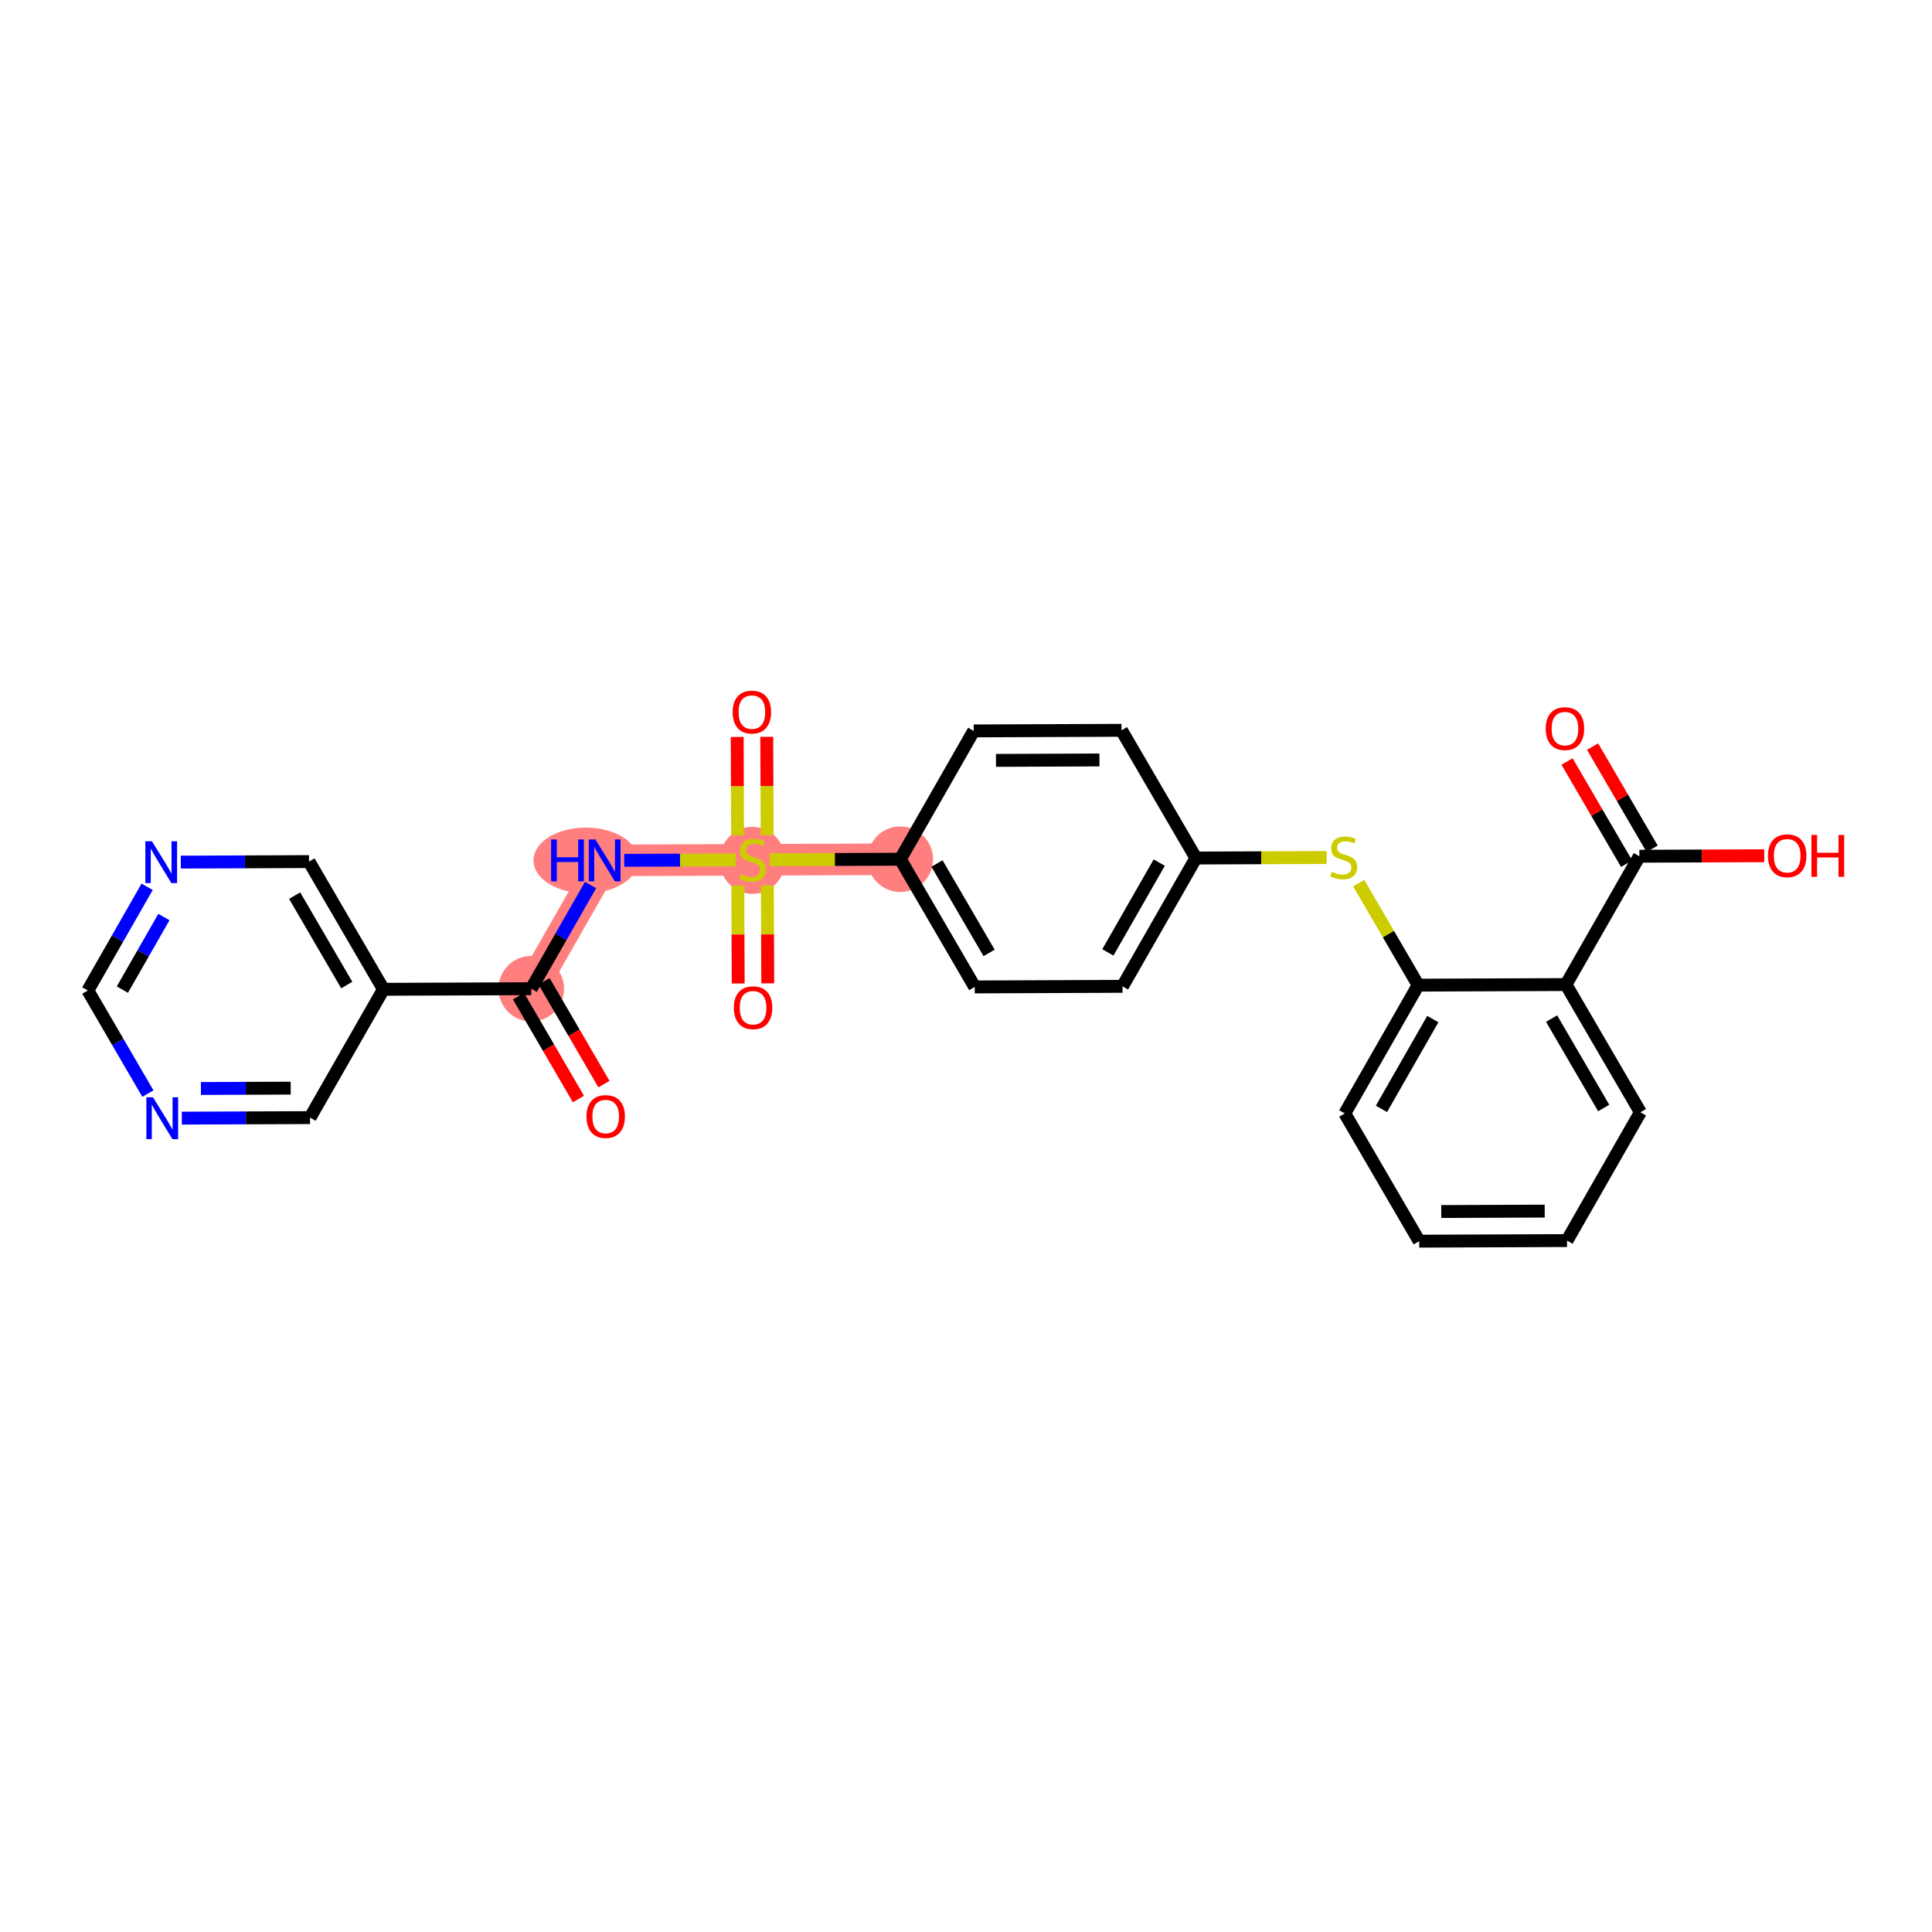 <?xml version='1.0' encoding='iso-8859-1'?>
<svg version='1.1' baseProfile='full'
              xmlns='http://www.w3.org/2000/svg'
                      xmlns:rdkit='http://www.rdkit.org/xml'
                      xmlns:xlink='http://www.w3.org/1999/xlink'
                  xml:space='preserve'
width='300px' height='300px' viewBox='0 0 300 300'>
<!-- END OF HEADER -->
<rect style='opacity:1.0;fill:#FFFFFF;stroke:none' width='300' height='300' x='0' y='0'> </rect>
<rect style='opacity:1.0;fill:#FFFFFF;stroke:none' width='300' height='300' x='0' y='0'> </rect>
<path d='M 82.495,153.527 L 93.891,133.603' style='fill:none;fill-rule:evenodd;stroke:#FF7F7F;stroke-width:4.9px;stroke-linecap:butt;stroke-linejoin:miter;stroke-opacity:1' />
<path d='M 93.891,133.603 L 116.844,133.511' style='fill:none;fill-rule:evenodd;stroke:#FF7F7F;stroke-width:4.9px;stroke-linecap:butt;stroke-linejoin:miter;stroke-opacity:1' />
<path d='M 116.844,133.511 L 139.797,133.419' style='fill:none;fill-rule:evenodd;stroke:#FF7F7F;stroke-width:4.9px;stroke-linecap:butt;stroke-linejoin:miter;stroke-opacity:1' />
<ellipse cx='82.495' cy='153.527' rx='4.591' ry='4.591'  style='fill:#FF7F7F;fill-rule:evenodd;stroke:#FF7F7F;stroke-width:1.0px;stroke-linecap:butt;stroke-linejoin:miter;stroke-opacity:1' />
<ellipse cx='90.967' cy='133.603' rx='7.622' ry='4.596'  style='fill:#FF7F7F;fill-rule:evenodd;stroke:#FF7F7F;stroke-width:1.0px;stroke-linecap:butt;stroke-linejoin:miter;stroke-opacity:1' />
<ellipse cx='116.844' cy='133.598' rx='4.591' ry='4.707'  style='fill:#FF7F7F;fill-rule:evenodd;stroke:#FF7F7F;stroke-width:1.0px;stroke-linecap:butt;stroke-linejoin:miter;stroke-opacity:1' />
<ellipse cx='139.797' cy='133.419' rx='4.591' ry='4.591'  style='fill:#FF7F7F;fill-rule:evenodd;stroke:#FF7F7F;stroke-width:1.0px;stroke-linecap:butt;stroke-linejoin:miter;stroke-opacity:1' />
<path class='bond-0 atom-0 atom-1' d='M 93.784,168.342 L 89.131,160.357' style='fill:none;fill-rule:evenodd;stroke:#FF0000;stroke-width:2.0px;stroke-linecap:butt;stroke-linejoin:miter;stroke-opacity:1' />
<path class='bond-0 atom-0 atom-1' d='M 89.131,160.357 L 84.478,152.372' style='fill:none;fill-rule:evenodd;stroke:#000000;stroke-width:2.0px;stroke-linecap:butt;stroke-linejoin:miter;stroke-opacity:1' />
<path class='bond-0 atom-0 atom-1' d='M 89.818,170.654 L 85.165,162.668' style='fill:none;fill-rule:evenodd;stroke:#FF0000;stroke-width:2.0px;stroke-linecap:butt;stroke-linejoin:miter;stroke-opacity:1' />
<path class='bond-0 atom-0 atom-1' d='M 85.165,162.668 L 80.511,154.683' style='fill:none;fill-rule:evenodd;stroke:#000000;stroke-width:2.0px;stroke-linecap:butt;stroke-linejoin:miter;stroke-opacity:1' />
<path class='bond-1 atom-1 atom-2' d='M 82.495,153.527 L 87.099,145.477' style='fill:none;fill-rule:evenodd;stroke:#000000;stroke-width:2.0px;stroke-linecap:butt;stroke-linejoin:miter;stroke-opacity:1' />
<path class='bond-1 atom-1 atom-2' d='M 87.099,145.477 L 91.704,137.427' style='fill:none;fill-rule:evenodd;stroke:#0000FF;stroke-width:2.0px;stroke-linecap:butt;stroke-linejoin:miter;stroke-opacity:1' />
<path class='bond-21 atom-1 atom-22' d='M 82.495,153.527 L 59.542,153.62' style='fill:none;fill-rule:evenodd;stroke:#000000;stroke-width:2.0px;stroke-linecap:butt;stroke-linejoin:miter;stroke-opacity:1' />
<path class='bond-2 atom-2 atom-3' d='M 96.93,133.591 L 105.596,133.556' style='fill:none;fill-rule:evenodd;stroke:#0000FF;stroke-width:2.0px;stroke-linecap:butt;stroke-linejoin:miter;stroke-opacity:1' />
<path class='bond-2 atom-2 atom-3' d='M 105.596,133.556 L 114.262,133.521' style='fill:none;fill-rule:evenodd;stroke:#CCCC00;stroke-width:2.0px;stroke-linecap:butt;stroke-linejoin:miter;stroke-opacity:1' />
<path class='bond-3 atom-3 atom-4' d='M 119.124,129.687 L 119.093,122.051' style='fill:none;fill-rule:evenodd;stroke:#CCCC00;stroke-width:2.0px;stroke-linecap:butt;stroke-linejoin:miter;stroke-opacity:1' />
<path class='bond-3 atom-3 atom-4' d='M 119.093,122.051 L 119.062,114.415' style='fill:none;fill-rule:evenodd;stroke:#FF0000;stroke-width:2.0px;stroke-linecap:butt;stroke-linejoin:miter;stroke-opacity:1' />
<path class='bond-3 atom-3 atom-4' d='M 114.533,129.705 L 114.502,122.07' style='fill:none;fill-rule:evenodd;stroke:#CCCC00;stroke-width:2.0px;stroke-linecap:butt;stroke-linejoin:miter;stroke-opacity:1' />
<path class='bond-3 atom-3 atom-4' d='M 114.502,122.07 L 114.472,114.434' style='fill:none;fill-rule:evenodd;stroke:#FF0000;stroke-width:2.0px;stroke-linecap:butt;stroke-linejoin:miter;stroke-opacity:1' />
<path class='bond-4 atom-3 atom-5' d='M 114.565,137.509 L 114.595,145.111' style='fill:none;fill-rule:evenodd;stroke:#CCCC00;stroke-width:2.0px;stroke-linecap:butt;stroke-linejoin:miter;stroke-opacity:1' />
<path class='bond-4 atom-3 atom-5' d='M 114.595,145.111 L 114.626,152.712' style='fill:none;fill-rule:evenodd;stroke:#FF0000;stroke-width:2.0px;stroke-linecap:butt;stroke-linejoin:miter;stroke-opacity:1' />
<path class='bond-4 atom-3 atom-5' d='M 119.155,137.491 L 119.186,145.092' style='fill:none;fill-rule:evenodd;stroke:#CCCC00;stroke-width:2.0px;stroke-linecap:butt;stroke-linejoin:miter;stroke-opacity:1' />
<path class='bond-4 atom-3 atom-5' d='M 119.186,145.092 L 119.216,152.694' style='fill:none;fill-rule:evenodd;stroke:#FF0000;stroke-width:2.0px;stroke-linecap:butt;stroke-linejoin:miter;stroke-opacity:1' />
<path class='bond-5 atom-3 atom-6' d='M 119.502,133.5 L 129.649,133.46' style='fill:none;fill-rule:evenodd;stroke:#CCCC00;stroke-width:2.0px;stroke-linecap:butt;stroke-linejoin:miter;stroke-opacity:1' />
<path class='bond-5 atom-3 atom-6' d='M 129.649,133.46 L 139.797,133.419' style='fill:none;fill-rule:evenodd;stroke:#000000;stroke-width:2.0px;stroke-linecap:butt;stroke-linejoin:miter;stroke-opacity:1' />
<path class='bond-6 atom-6 atom-7' d='M 139.797,133.419 L 151.353,153.25' style='fill:none;fill-rule:evenodd;stroke:#000000;stroke-width:2.0px;stroke-linecap:butt;stroke-linejoin:miter;stroke-opacity:1' />
<path class='bond-6 atom-6 atom-7' d='M 145.496,134.082 L 153.586,147.964' style='fill:none;fill-rule:evenodd;stroke:#000000;stroke-width:2.0px;stroke-linecap:butt;stroke-linejoin:miter;stroke-opacity:1' />
<path class='bond-27 atom-21 atom-6' d='M 151.193,113.495 L 139.797,133.419' style='fill:none;fill-rule:evenodd;stroke:#000000;stroke-width:2.0px;stroke-linecap:butt;stroke-linejoin:miter;stroke-opacity:1' />
<path class='bond-7 atom-7 atom-8' d='M 151.353,153.25 L 174.306,153.158' style='fill:none;fill-rule:evenodd;stroke:#000000;stroke-width:2.0px;stroke-linecap:butt;stroke-linejoin:miter;stroke-opacity:1' />
<path class='bond-8 atom-8 atom-9' d='M 174.306,153.158 L 185.702,133.234' style='fill:none;fill-rule:evenodd;stroke:#000000;stroke-width:2.0px;stroke-linecap:butt;stroke-linejoin:miter;stroke-opacity:1' />
<path class='bond-8 atom-8 atom-9' d='M 172.03,147.89 L 180.008,133.943' style='fill:none;fill-rule:evenodd;stroke:#000000;stroke-width:2.0px;stroke-linecap:butt;stroke-linejoin:miter;stroke-opacity:1' />
<path class='bond-9 atom-9 atom-10' d='M 185.702,133.234 L 195.849,133.193' style='fill:none;fill-rule:evenodd;stroke:#000000;stroke-width:2.0px;stroke-linecap:butt;stroke-linejoin:miter;stroke-opacity:1' />
<path class='bond-9 atom-9 atom-10' d='M 195.849,133.193 L 205.997,133.152' style='fill:none;fill-rule:evenodd;stroke:#CCCC00;stroke-width:2.0px;stroke-linecap:butt;stroke-linejoin:miter;stroke-opacity:1' />
<path class='bond-19 atom-9 atom-20' d='M 185.702,133.234 L 174.146,113.403' style='fill:none;fill-rule:evenodd;stroke:#000000;stroke-width:2.0px;stroke-linecap:butt;stroke-linejoin:miter;stroke-opacity:1' />
<path class='bond-10 atom-10 atom-11' d='M 210.979,137.131 L 215.595,145.052' style='fill:none;fill-rule:evenodd;stroke:#CCCC00;stroke-width:2.0px;stroke-linecap:butt;stroke-linejoin:miter;stroke-opacity:1' />
<path class='bond-10 atom-10 atom-11' d='M 215.595,145.052 L 220.211,152.973' style='fill:none;fill-rule:evenodd;stroke:#000000;stroke-width:2.0px;stroke-linecap:butt;stroke-linejoin:miter;stroke-opacity:1' />
<path class='bond-11 atom-11 atom-12' d='M 220.211,152.973 L 208.815,172.897' style='fill:none;fill-rule:evenodd;stroke:#000000;stroke-width:2.0px;stroke-linecap:butt;stroke-linejoin:miter;stroke-opacity:1' />
<path class='bond-11 atom-11 atom-12' d='M 222.486,158.241 L 214.509,172.188' style='fill:none;fill-rule:evenodd;stroke:#000000;stroke-width:2.0px;stroke-linecap:butt;stroke-linejoin:miter;stroke-opacity:1' />
<path class='bond-29 atom-16 atom-11' d='M 243.164,152.881 L 220.211,152.973' style='fill:none;fill-rule:evenodd;stroke:#000000;stroke-width:2.0px;stroke-linecap:butt;stroke-linejoin:miter;stroke-opacity:1' />
<path class='bond-12 atom-12 atom-13' d='M 208.815,172.897 L 220.371,192.729' style='fill:none;fill-rule:evenodd;stroke:#000000;stroke-width:2.0px;stroke-linecap:butt;stroke-linejoin:miter;stroke-opacity:1' />
<path class='bond-13 atom-13 atom-14' d='M 220.371,192.729 L 243.324,192.636' style='fill:none;fill-rule:evenodd;stroke:#000000;stroke-width:2.0px;stroke-linecap:butt;stroke-linejoin:miter;stroke-opacity:1' />
<path class='bond-13 atom-13 atom-14' d='M 223.795,188.124 L 239.862,188.06' style='fill:none;fill-rule:evenodd;stroke:#000000;stroke-width:2.0px;stroke-linecap:butt;stroke-linejoin:miter;stroke-opacity:1' />
<path class='bond-14 atom-14 atom-15' d='M 243.324,192.636 L 254.72,172.712' style='fill:none;fill-rule:evenodd;stroke:#000000;stroke-width:2.0px;stroke-linecap:butt;stroke-linejoin:miter;stroke-opacity:1' />
<path class='bond-15 atom-15 atom-16' d='M 254.72,172.712 L 243.164,152.881' style='fill:none;fill-rule:evenodd;stroke:#000000;stroke-width:2.0px;stroke-linecap:butt;stroke-linejoin:miter;stroke-opacity:1' />
<path class='bond-15 atom-15 atom-16' d='M 249.02,172.049 L 240.931,158.167' style='fill:none;fill-rule:evenodd;stroke:#000000;stroke-width:2.0px;stroke-linecap:butt;stroke-linejoin:miter;stroke-opacity:1' />
<path class='bond-16 atom-16 atom-17' d='M 243.164,152.881 L 254.56,132.957' style='fill:none;fill-rule:evenodd;stroke:#000000;stroke-width:2.0px;stroke-linecap:butt;stroke-linejoin:miter;stroke-opacity:1' />
<path class='bond-17 atom-17 atom-18' d='M 256.543,131.801 L 251.92,123.867' style='fill:none;fill-rule:evenodd;stroke:#000000;stroke-width:2.0px;stroke-linecap:butt;stroke-linejoin:miter;stroke-opacity:1' />
<path class='bond-17 atom-17 atom-18' d='M 251.92,123.867 L 247.296,115.932' style='fill:none;fill-rule:evenodd;stroke:#FF0000;stroke-width:2.0px;stroke-linecap:butt;stroke-linejoin:miter;stroke-opacity:1' />
<path class='bond-17 atom-17 atom-18' d='M 252.577,134.113 L 247.953,126.178' style='fill:none;fill-rule:evenodd;stroke:#000000;stroke-width:2.0px;stroke-linecap:butt;stroke-linejoin:miter;stroke-opacity:1' />
<path class='bond-17 atom-17 atom-18' d='M 247.953,126.178 L 243.329,118.243' style='fill:none;fill-rule:evenodd;stroke:#FF0000;stroke-width:2.0px;stroke-linecap:butt;stroke-linejoin:miter;stroke-opacity:1' />
<path class='bond-18 atom-17 atom-19' d='M 254.56,132.957 L 264.258,132.918' style='fill:none;fill-rule:evenodd;stroke:#000000;stroke-width:2.0px;stroke-linecap:butt;stroke-linejoin:miter;stroke-opacity:1' />
<path class='bond-18 atom-17 atom-19' d='M 264.258,132.918 L 273.955,132.879' style='fill:none;fill-rule:evenodd;stroke:#FF0000;stroke-width:2.0px;stroke-linecap:butt;stroke-linejoin:miter;stroke-opacity:1' />
<path class='bond-20 atom-20 atom-21' d='M 174.146,113.403 L 151.193,113.495' style='fill:none;fill-rule:evenodd;stroke:#000000;stroke-width:2.0px;stroke-linecap:butt;stroke-linejoin:miter;stroke-opacity:1' />
<path class='bond-20 atom-20 atom-21' d='M 170.721,118.007 L 154.654,118.072' style='fill:none;fill-rule:evenodd;stroke:#000000;stroke-width:2.0px;stroke-linecap:butt;stroke-linejoin:miter;stroke-opacity:1' />
<path class='bond-22 atom-22 atom-23' d='M 59.542,153.62 L 47.986,133.788' style='fill:none;fill-rule:evenodd;stroke:#000000;stroke-width:2.0px;stroke-linecap:butt;stroke-linejoin:miter;stroke-opacity:1' />
<path class='bond-22 atom-22 atom-23' d='M 53.842,152.956 L 45.753,139.074' style='fill:none;fill-rule:evenodd;stroke:#000000;stroke-width:2.0px;stroke-linecap:butt;stroke-linejoin:miter;stroke-opacity:1' />
<path class='bond-28 atom-27 atom-22' d='M 48.145,173.543 L 59.542,153.62' style='fill:none;fill-rule:evenodd;stroke:#000000;stroke-width:2.0px;stroke-linecap:butt;stroke-linejoin:miter;stroke-opacity:1' />
<path class='bond-23 atom-23 atom-24' d='M 47.986,133.788 L 38.029,133.828' style='fill:none;fill-rule:evenodd;stroke:#000000;stroke-width:2.0px;stroke-linecap:butt;stroke-linejoin:miter;stroke-opacity:1' />
<path class='bond-23 atom-23 atom-24' d='M 38.029,133.828 L 28.072,133.868' style='fill:none;fill-rule:evenodd;stroke:#0000FF;stroke-width:2.0px;stroke-linecap:butt;stroke-linejoin:miter;stroke-opacity:1' />
<path class='bond-24 atom-24 atom-25' d='M 22.846,137.704 L 18.241,145.754' style='fill:none;fill-rule:evenodd;stroke:#0000FF;stroke-width:2.0px;stroke-linecap:butt;stroke-linejoin:miter;stroke-opacity:1' />
<path class='bond-24 atom-24 atom-25' d='M 18.241,145.754 L 13.636,153.804' style='fill:none;fill-rule:evenodd;stroke:#000000;stroke-width:2.0px;stroke-linecap:butt;stroke-linejoin:miter;stroke-opacity:1' />
<path class='bond-24 atom-24 atom-25' d='M 25.449,142.399 L 22.226,148.034' style='fill:none;fill-rule:evenodd;stroke:#0000FF;stroke-width:2.0px;stroke-linecap:butt;stroke-linejoin:miter;stroke-opacity:1' />
<path class='bond-24 atom-24 atom-25' d='M 22.226,148.034 L 19.003,153.668' style='fill:none;fill-rule:evenodd;stroke:#000000;stroke-width:2.0px;stroke-linecap:butt;stroke-linejoin:miter;stroke-opacity:1' />
<path class='bond-25 atom-25 atom-26' d='M 13.636,153.804 L 18.3,161.808' style='fill:none;fill-rule:evenodd;stroke:#000000;stroke-width:2.0px;stroke-linecap:butt;stroke-linejoin:miter;stroke-opacity:1' />
<path class='bond-25 atom-25 atom-26' d='M 18.3,161.808 L 22.964,169.812' style='fill:none;fill-rule:evenodd;stroke:#0000FF;stroke-width:2.0px;stroke-linecap:butt;stroke-linejoin:miter;stroke-opacity:1' />
<path class='bond-26 atom-26 atom-27' d='M 28.232,173.623 L 38.188,173.583' style='fill:none;fill-rule:evenodd;stroke:#0000FF;stroke-width:2.0px;stroke-linecap:butt;stroke-linejoin:miter;stroke-opacity:1' />
<path class='bond-26 atom-26 atom-27' d='M 38.188,173.583 L 48.145,173.543' style='fill:none;fill-rule:evenodd;stroke:#000000;stroke-width:2.0px;stroke-linecap:butt;stroke-linejoin:miter;stroke-opacity:1' />
<path class='bond-26 atom-26 atom-27' d='M 31.2,169.021 L 38.17,168.993' style='fill:none;fill-rule:evenodd;stroke:#0000FF;stroke-width:2.0px;stroke-linecap:butt;stroke-linejoin:miter;stroke-opacity:1' />
<path class='bond-26 atom-26 atom-27' d='M 38.17,168.993 L 45.14,168.965' style='fill:none;fill-rule:evenodd;stroke:#000000;stroke-width:2.0px;stroke-linecap:butt;stroke-linejoin:miter;stroke-opacity:1' />
<path  class='atom-0' d='M 91.067 173.377
Q 91.067 171.816, 91.838 170.944
Q 92.609 170.072, 94.051 170.072
Q 95.492 170.072, 96.264 170.944
Q 97.035 171.816, 97.035 173.377
Q 97.035 174.956, 96.254 175.856
Q 95.474 176.747, 94.051 176.747
Q 92.619 176.747, 91.838 175.856
Q 91.067 174.965, 91.067 173.377
M 94.051 176.012
Q 95.043 176.012, 95.575 175.351
Q 96.117 174.681, 96.117 173.377
Q 96.117 172.101, 95.575 171.458
Q 95.043 170.806, 94.051 170.806
Q 93.059 170.806, 92.518 171.449
Q 91.985 172.092, 91.985 173.377
Q 91.985 174.69, 92.518 175.351
Q 93.059 176.012, 94.051 176.012
' fill='#FF0000'/>
<path  class='atom-2' d='M 85.578 130.353
L 86.459 130.353
L 86.459 133.117
L 89.782 133.117
L 89.782 130.353
L 90.664 130.353
L 90.664 136.853
L 89.782 136.853
L 89.782 133.851
L 86.459 133.851
L 86.459 136.853
L 85.578 136.853
L 85.578 130.353
' fill='#0000FF'/>
<path  class='atom-2' d='M 92.454 130.353
L 94.584 133.796
Q 94.795 134.136, 95.135 134.751
Q 95.475 135.366, 95.493 135.403
L 95.493 130.353
L 96.356 130.353
L 96.356 136.853
L 95.466 136.853
L 93.18 133.089
Q 92.913 132.649, 92.629 132.144
Q 92.353 131.639, 92.27 131.483
L 92.27 136.853
L 91.426 136.853
L 91.426 130.353
L 92.454 130.353
' fill='#0000FF'/>
<path  class='atom-3' d='M 115.008 135.742
Q 115.081 135.77, 115.384 135.898
Q 115.687 136.027, 116.017 136.109
Q 116.357 136.183, 116.688 136.183
Q 117.303 136.183, 117.661 135.889
Q 118.019 135.586, 118.019 135.063
Q 118.019 134.705, 117.835 134.484
Q 117.661 134.264, 117.385 134.145
Q 117.11 134.025, 116.651 133.887
Q 116.073 133.713, 115.724 133.548
Q 115.384 133.383, 115.136 133.034
Q 114.897 132.685, 114.897 132.097
Q 114.897 131.28, 115.448 130.775
Q 116.008 130.27, 117.11 130.27
Q 117.863 130.27, 118.717 130.628
L 118.506 131.335
Q 117.725 131.014, 117.138 131.014
Q 116.504 131.014, 116.155 131.28
Q 115.806 131.537, 115.815 131.987
Q 115.815 132.336, 115.99 132.547
Q 116.174 132.758, 116.431 132.878
Q 116.697 132.997, 117.138 133.135
Q 117.725 133.318, 118.074 133.502
Q 118.423 133.685, 118.671 134.062
Q 118.928 134.429, 118.928 135.063
Q 118.928 135.962, 118.322 136.449
Q 117.725 136.926, 116.724 136.926
Q 116.146 136.926, 115.705 136.798
Q 115.274 136.679, 114.76 136.467
L 115.008 135.742
' fill='#CCCC00'/>
<path  class='atom-4' d='M 113.768 110.577
Q 113.768 109.016, 114.539 108.144
Q 115.31 107.271, 116.751 107.271
Q 118.193 107.271, 118.964 108.144
Q 119.735 109.016, 119.735 110.577
Q 119.735 112.156, 118.955 113.056
Q 118.175 113.946, 116.751 113.946
Q 115.319 113.946, 114.539 113.056
Q 113.768 112.165, 113.768 110.577
M 116.751 113.212
Q 117.743 113.212, 118.276 112.551
Q 118.817 111.88, 118.817 110.577
Q 118.817 109.3, 118.276 108.658
Q 117.743 108.006, 116.751 108.006
Q 115.76 108.006, 115.218 108.649
Q 114.686 109.291, 114.686 110.577
Q 114.686 111.89, 115.218 112.551
Q 115.76 113.212, 116.751 113.212
' fill='#FF0000'/>
<path  class='atom-5' d='M 113.952 156.482
Q 113.952 154.921, 114.723 154.049
Q 115.495 153.177, 116.936 153.177
Q 118.378 153.177, 119.149 154.049
Q 119.92 154.921, 119.92 156.482
Q 119.92 158.061, 119.14 158.961
Q 118.359 159.852, 116.936 159.852
Q 115.504 159.852, 114.723 158.961
Q 113.952 158.07, 113.952 156.482
M 116.936 159.117
Q 117.928 159.117, 118.46 158.456
Q 119.002 157.786, 119.002 156.482
Q 119.002 155.206, 118.46 154.563
Q 117.928 153.911, 116.936 153.911
Q 115.945 153.911, 115.403 154.554
Q 114.87 155.197, 114.87 156.482
Q 114.87 157.795, 115.403 158.456
Q 115.945 159.117, 116.936 159.117
' fill='#FF0000'/>
<path  class='atom-10' d='M 206.819 135.373
Q 206.892 135.4, 207.195 135.529
Q 207.498 135.657, 207.828 135.74
Q 208.168 135.813, 208.499 135.813
Q 209.114 135.813, 209.472 135.52
Q 209.83 135.217, 209.83 134.693
Q 209.83 134.335, 209.646 134.115
Q 209.472 133.895, 209.196 133.775
Q 208.921 133.656, 208.462 133.518
Q 207.884 133.344, 207.535 133.178
Q 207.195 133.013, 206.947 132.664
Q 206.708 132.315, 206.708 131.728
Q 206.708 130.911, 207.259 130.406
Q 207.819 129.901, 208.921 129.901
Q 209.674 129.901, 210.528 130.259
L 210.317 130.966
Q 209.536 130.644, 208.949 130.644
Q 208.315 130.644, 207.966 130.911
Q 207.617 131.168, 207.626 131.618
Q 207.626 131.967, 207.801 132.178
Q 207.985 132.389, 208.242 132.508
Q 208.508 132.628, 208.949 132.765
Q 209.536 132.949, 209.885 133.133
Q 210.234 133.316, 210.482 133.693
Q 210.739 134.06, 210.739 134.693
Q 210.739 135.593, 210.133 136.08
Q 209.536 136.557, 208.535 136.557
Q 207.957 136.557, 207.516 136.429
Q 207.085 136.309, 206.571 136.098
L 206.819 135.373
' fill='#CCCC00'/>
<path  class='atom-18' d='M 240.02 113.144
Q 240.02 111.583, 240.791 110.711
Q 241.562 109.839, 243.004 109.839
Q 244.445 109.839, 245.217 110.711
Q 245.988 111.583, 245.988 113.144
Q 245.988 114.723, 245.207 115.623
Q 244.427 116.513, 243.004 116.513
Q 241.572 116.513, 240.791 115.623
Q 240.02 114.732, 240.02 113.144
M 243.004 115.779
Q 243.995 115.779, 244.528 115.118
Q 245.07 114.448, 245.07 113.144
Q 245.07 111.868, 244.528 111.225
Q 243.995 110.573, 243.004 110.573
Q 242.012 110.573, 241.471 111.216
Q 240.938 111.859, 240.938 113.144
Q 240.938 114.457, 241.471 115.118
Q 242.012 115.779, 243.004 115.779
' fill='#FF0000'/>
<path  class='atom-19' d='M 274.529 132.883
Q 274.529 131.322, 275.3 130.45
Q 276.072 129.578, 277.513 129.578
Q 278.954 129.578, 279.726 130.45
Q 280.497 131.322, 280.497 132.883
Q 280.497 134.462, 279.716 135.362
Q 278.936 136.253, 277.513 136.253
Q 276.081 136.253, 275.3 135.362
Q 274.529 134.471, 274.529 132.883
M 277.513 135.518
Q 278.505 135.518, 279.037 134.857
Q 279.579 134.187, 279.579 132.883
Q 279.579 131.607, 279.037 130.964
Q 278.505 130.312, 277.513 130.312
Q 276.521 130.312, 275.98 130.955
Q 275.447 131.598, 275.447 132.883
Q 275.447 134.196, 275.98 134.857
Q 276.521 135.518, 277.513 135.518
' fill='#FF0000'/>
<path  class='atom-19' d='M 281.277 129.651
L 282.159 129.651
L 282.159 132.415
L 285.482 132.415
L 285.482 129.651
L 286.364 129.651
L 286.364 136.152
L 285.482 136.152
L 285.482 133.149
L 282.159 133.149
L 282.159 136.152
L 281.277 136.152
L 281.277 129.651
' fill='#FF0000'/>
<path  class='atom-24' d='M 23.596 130.63
L 25.726 134.073
Q 25.937 134.413, 26.277 135.028
Q 26.616 135.643, 26.635 135.68
L 26.635 130.63
L 27.498 130.63
L 27.498 137.13
L 26.607 137.13
L 24.321 133.366
Q 24.055 132.925, 23.77 132.421
Q 23.495 131.916, 23.412 131.759
L 23.412 137.13
L 22.568 137.13
L 22.568 130.63
L 23.596 130.63
' fill='#0000FF'/>
<path  class='atom-26' d='M 23.756 170.386
L 25.886 173.828
Q 26.097 174.168, 26.437 174.783
Q 26.776 175.398, 26.795 175.435
L 26.795 170.386
L 27.658 170.386
L 27.658 176.886
L 26.767 176.886
L 24.481 173.122
Q 24.215 172.681, 23.93 172.176
Q 23.655 171.671, 23.572 171.515
L 23.572 176.886
L 22.727 176.886
L 22.727 170.386
L 23.756 170.386
' fill='#0000FF'/>
</svg>
